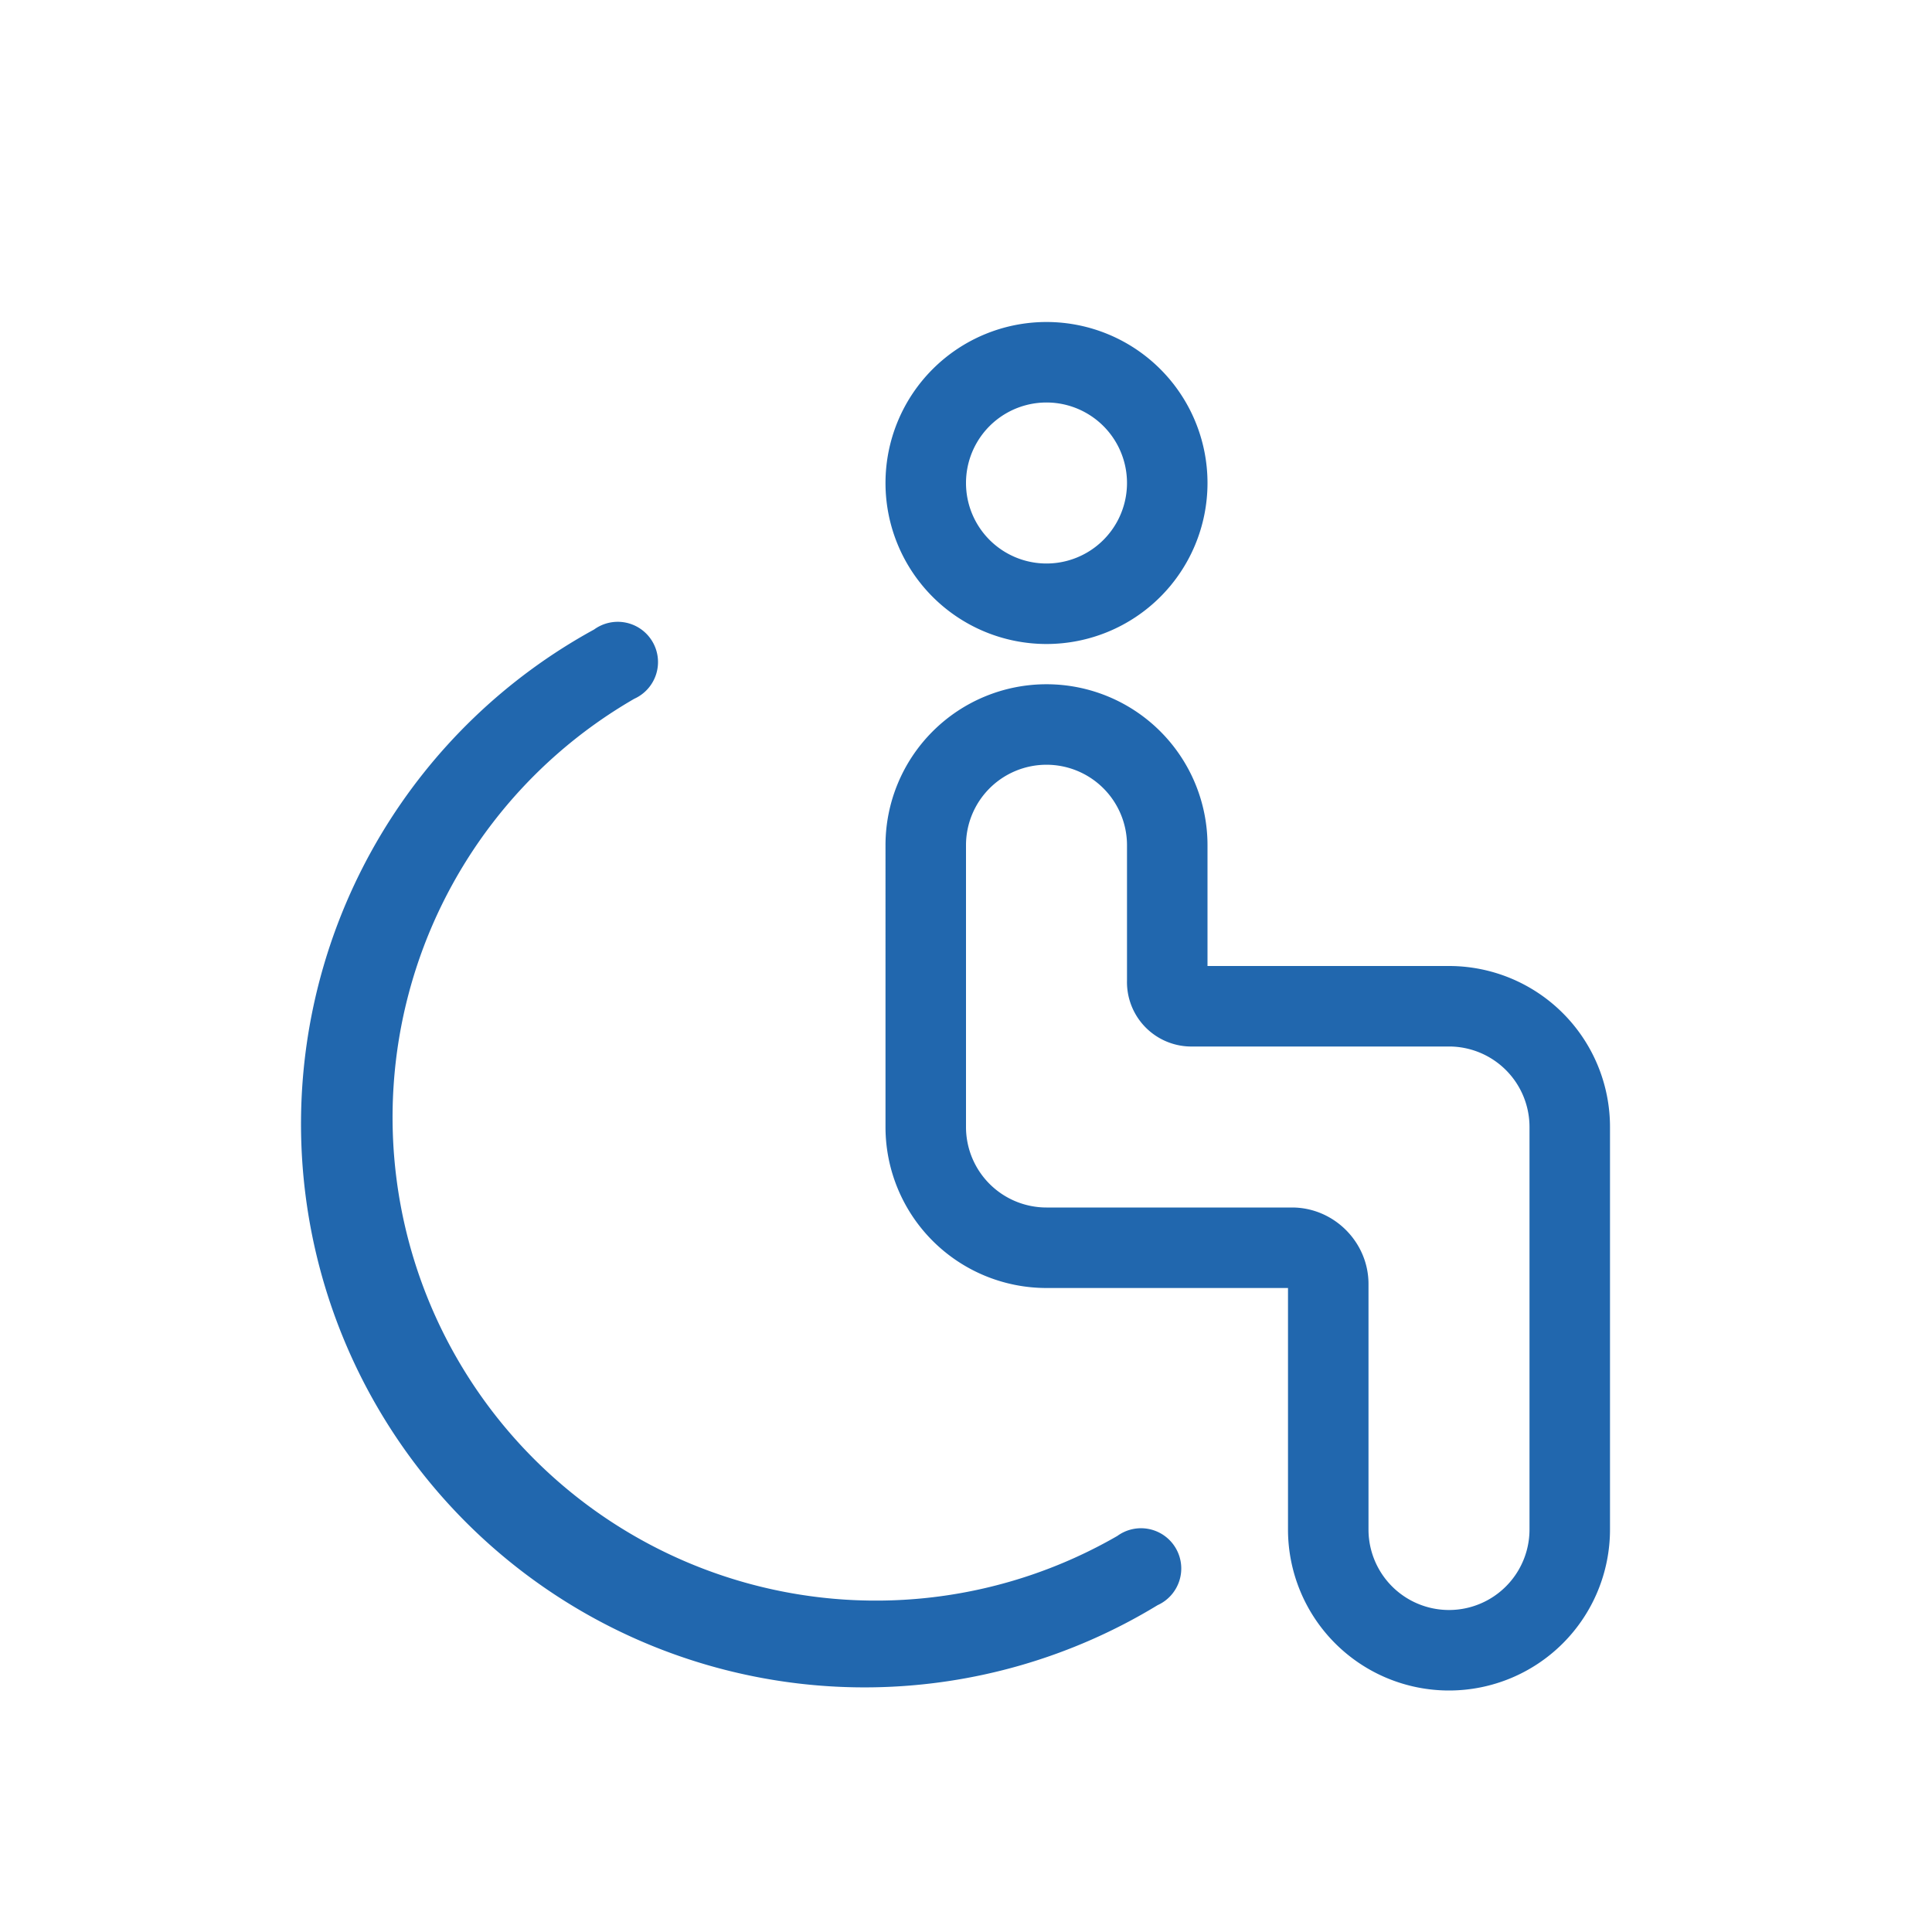 <svg xmlns="http://www.w3.org/2000/svg" width="24" height="24" fill="none"><path fill="#2167AE" d="M13 7a1 1 0 1 1 0-2 1 1 0 0 1 0 2m0 1a2 2 0 1 0 0-4 2 2 0 0 0 0 4m-2 2.5a2 2 0 1 1 4 0V12h3a2 2 0 0 1 2 2v5a2 2 0 1 1-4 0v-3h-3a2 2 0 0 1-2-2zm2-1a1 1 0 0 0-1 1V14a1 1 0 0 0 1 1h3.05c.52 0 .95.43.95.95V19a1 1 0 1 0 2 0v-5a1 1 0 0 0-1-1h-3.18a.8.8 0 0 1-.82-.82V10.5a1 1 0 0 0-1-1M7.38 7.82a7 7 0 1 0 7 12.12.5.5 0 1 0-.5-.86 6 6 0 1 1-6-10.4.5.5 0 1 0-.5-.86"/></svg>